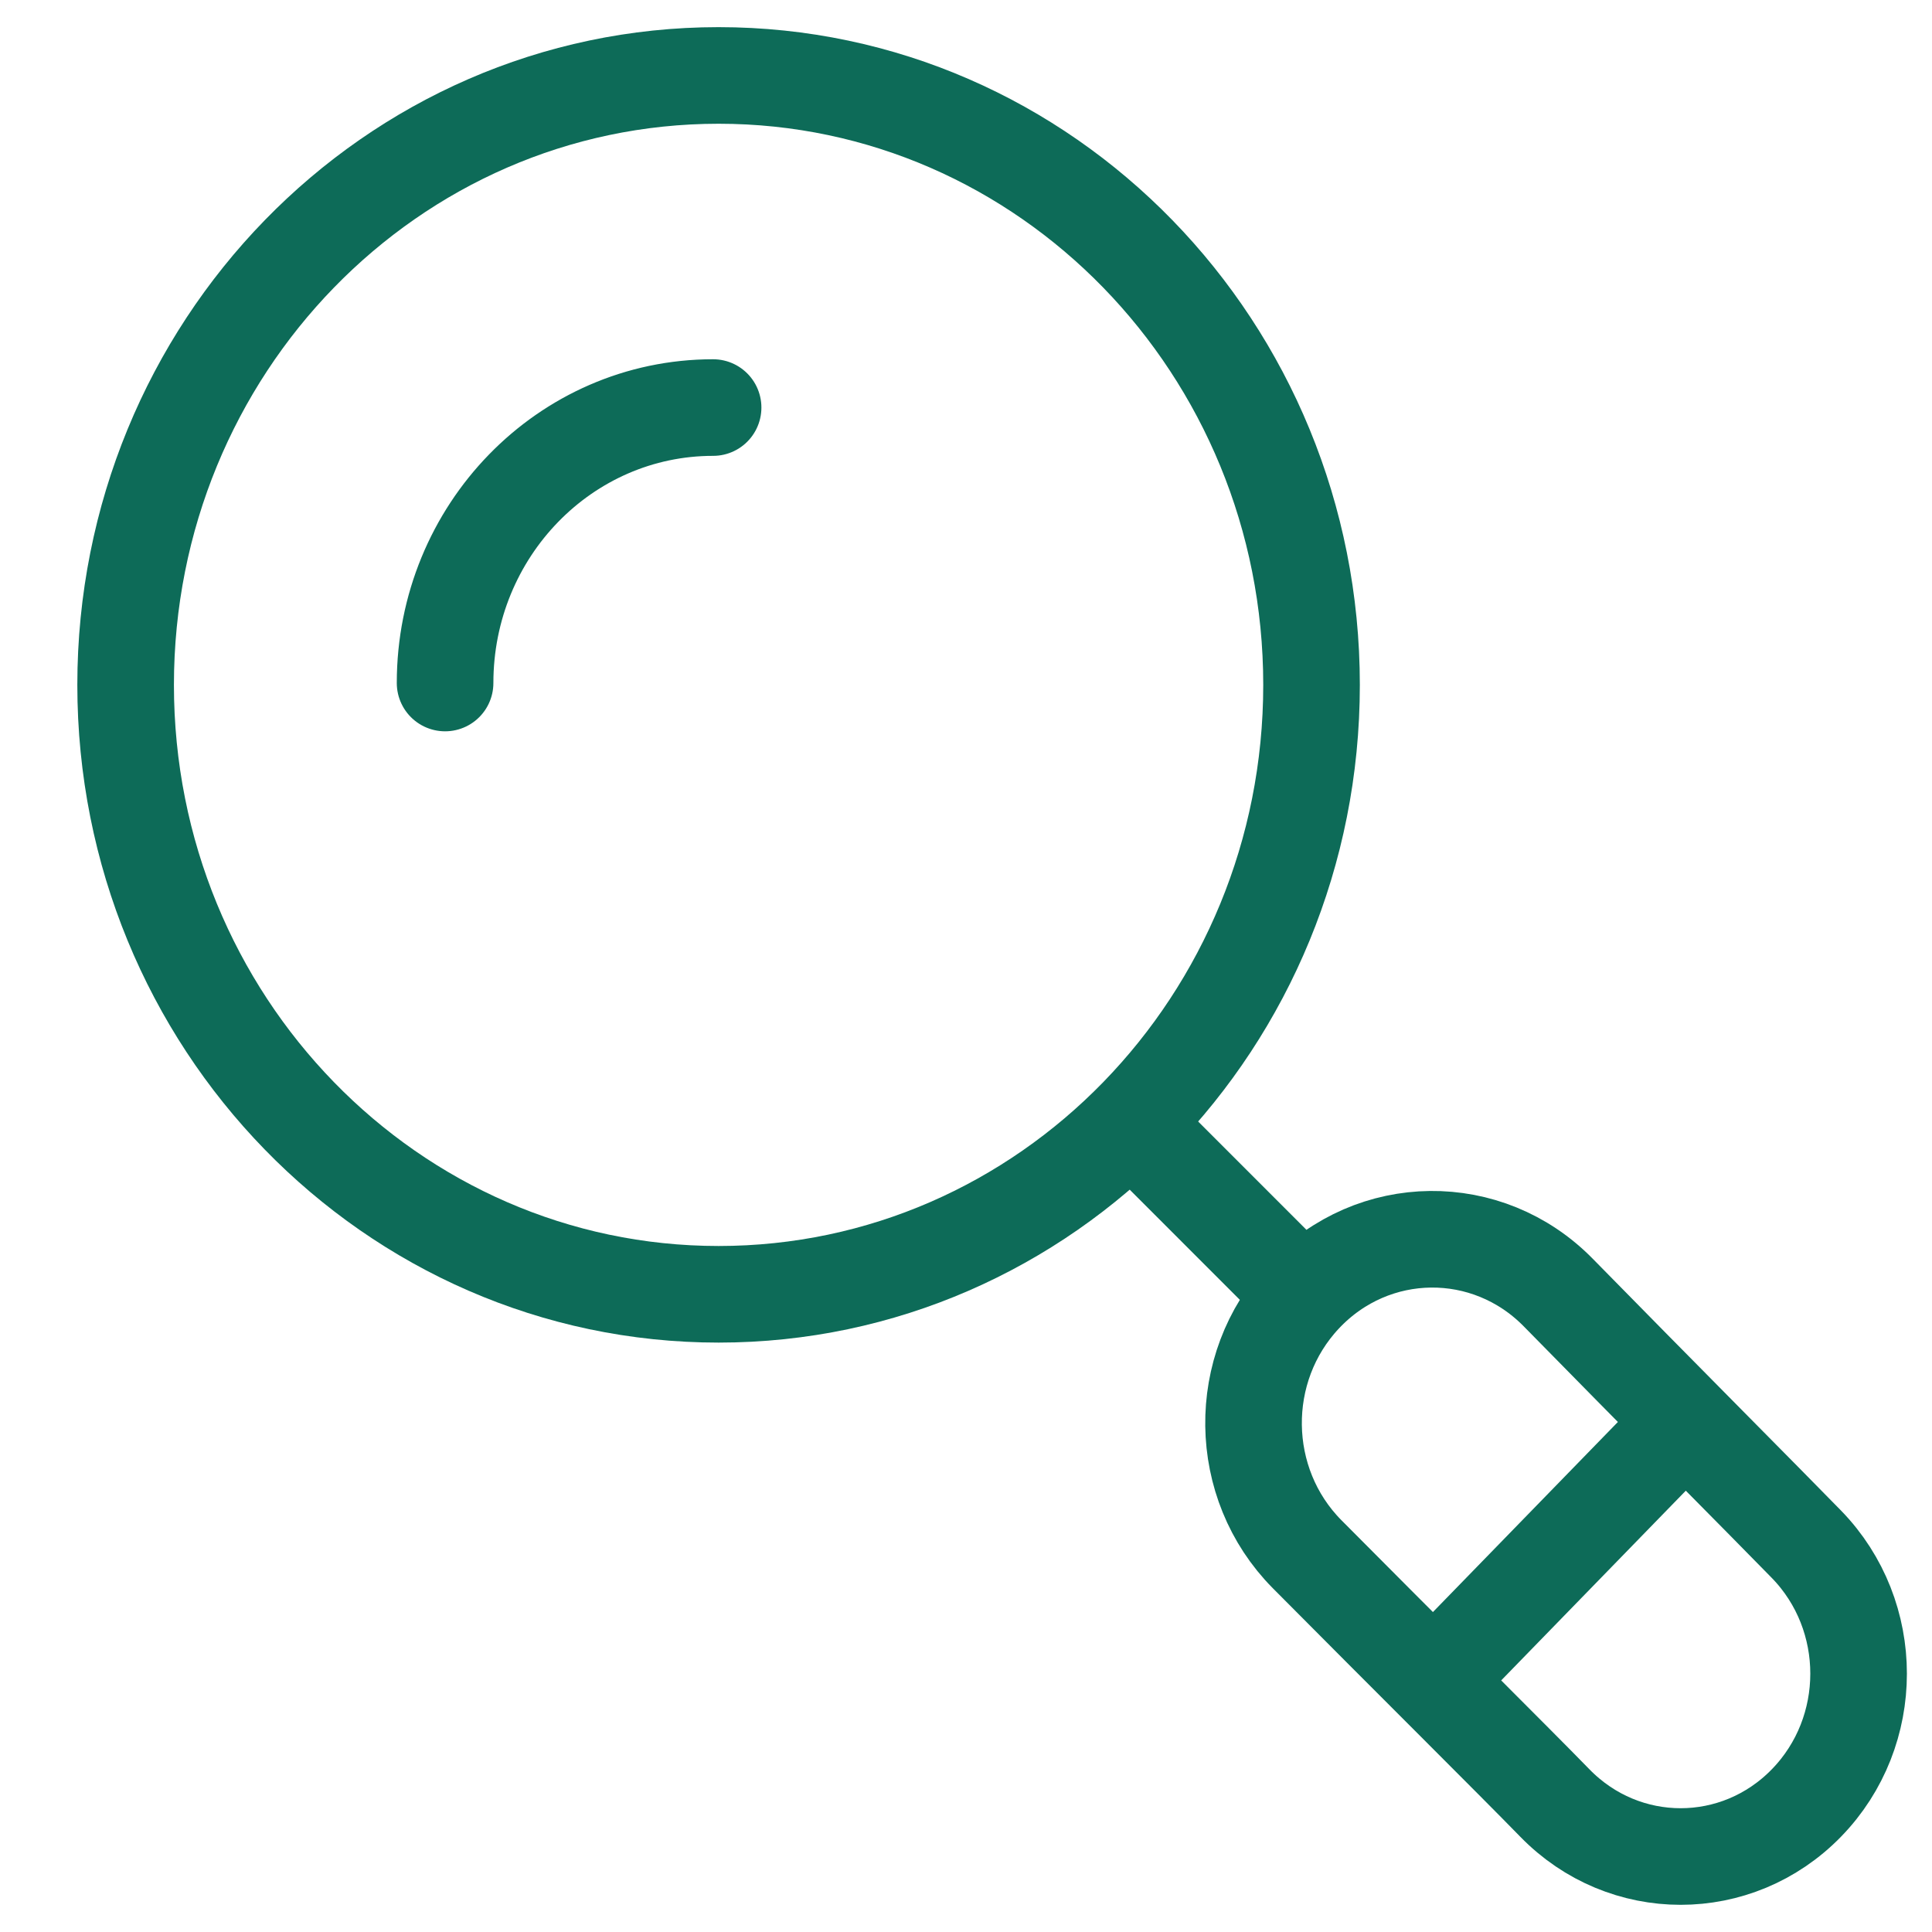 <svg width="40" height="40" viewBox="0 0 40 40" fill="none" xmlns="http://www.w3.org/2000/svg">
<path d="M9.215 14.141C9.215 10.991 11.699 8.438 14.764 8.438M27.154 14.18C27.154 7.211 21.658 1.562 14.878 1.562C8.098 1.562 2.601 7.211 2.601 14.18C2.601 21.148 8.098 26.797 14.878 26.797C21.658 26.797 27.154 21.148 27.154 14.18Z" stroke="#0D6B58" stroke-width="2" stroke-linecap="round"/>
<path d="M26.992 26.82C25.58 28.323 25.611 30.714 27.062 32.178C29.026 34.157 31.364 36.479 32.19 37.328C33.629 38.807 35.962 38.807 37.401 37.328C38.84 35.85 38.84 33.452 37.401 31.973C36.577 31.127 34.237 28.776 32.263 26.762C30.797 25.267 28.426 25.293 26.992 26.82ZM26.992 26.82L23.705 23.532M29.776 34.698L34.796 29.539" stroke="#0D6B58" stroke-width="2" stroke-linecap="round"/>
</svg>
